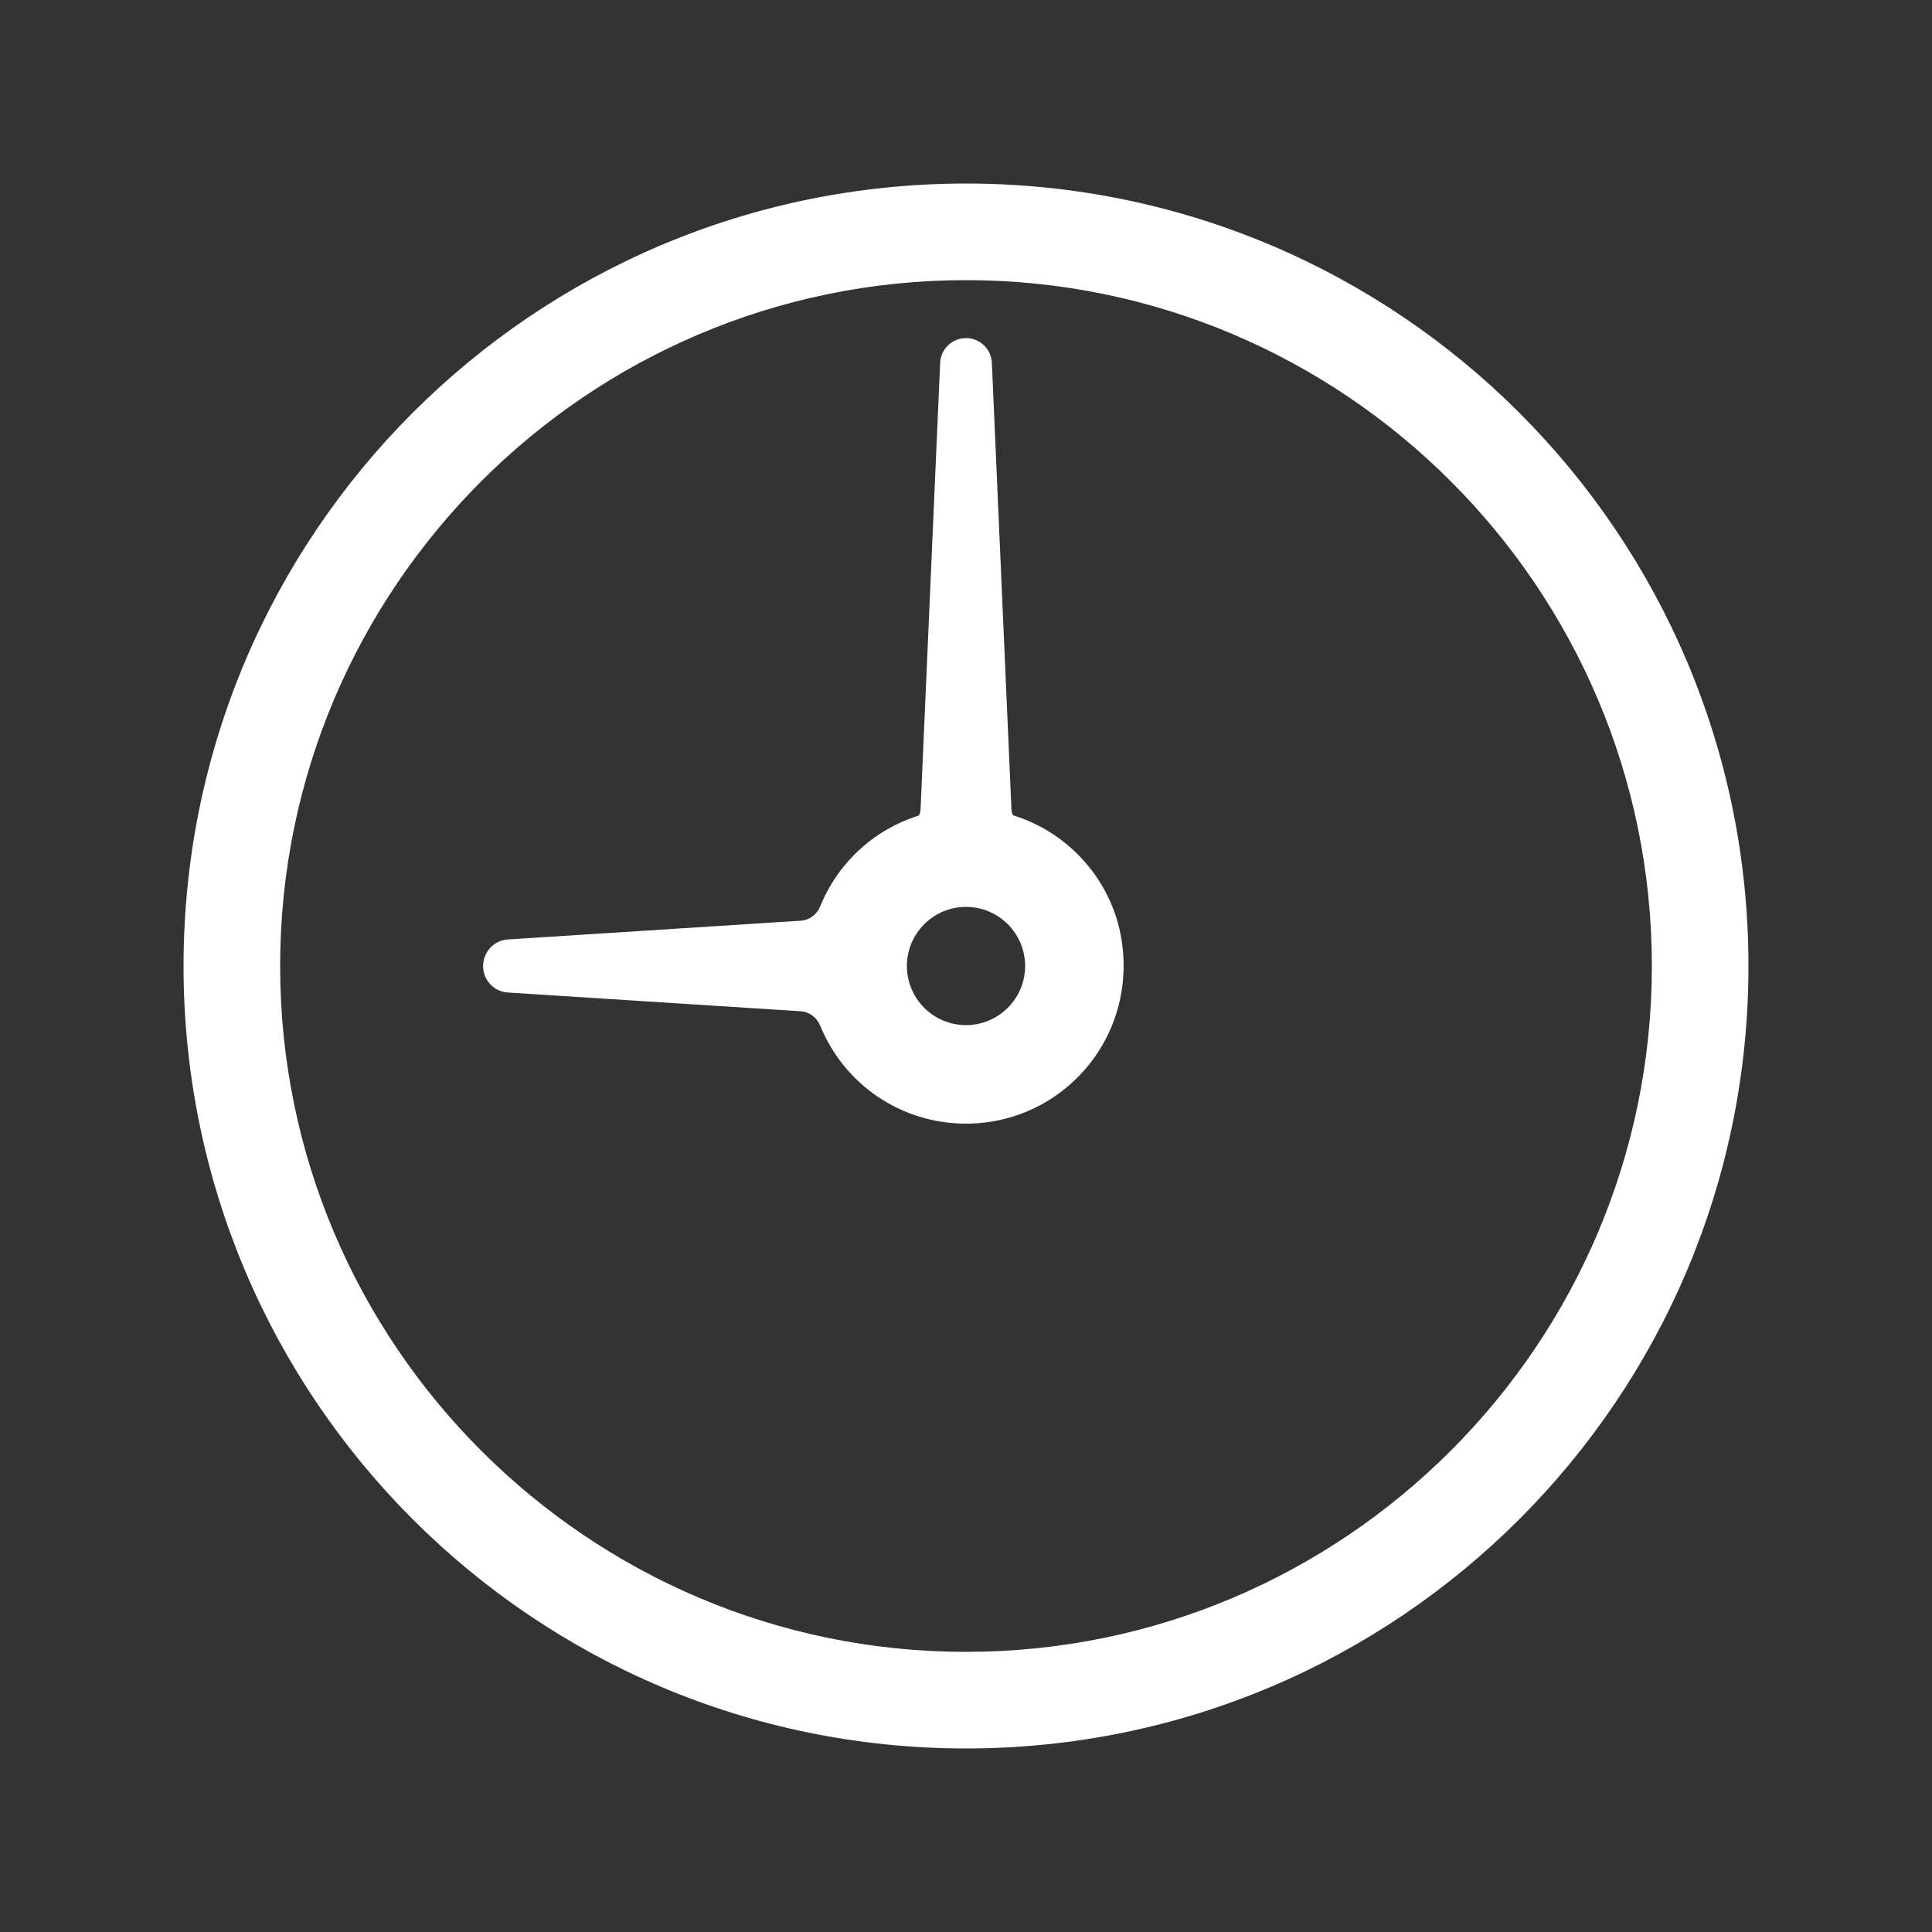   <svg
                xmlns="http://www.w3.org/2000/svg"
                xmlns:xlink="http://www.w3.org/1999/xlink"
                viewBox="0 0 100 100"
                preserveAspectRatio="xMidYMid"
            >
                <rect x="0" y="0" width="100" height="100" fill="#333333" stroke="none"/>
                <g transform="translate(50 50)">
                    <g ng-attr-transform="scale(1)">
                        <g transform="translate(-50 -50)">
                            <path
                                fill="#fff"
                                stroke="#fff"
                                stroke-width="1"
                                d="M50,14c19.85,0,36,16.15,36,36S69.85,86,50,86S14,69.85,14,50S30.15,14,50,14 M50,10c-22.091,0-40,17.909-40,40 s17.909,40,40,40s40-17.909,40-40S72.091,10,50,10L50,10z"
                            ></path>
                            <path
                                fill="#fff"
                                d="M52.78,42.506c-0.247-0.092-0.415-0.329-0.428-0.603L52.269,40l-0.931-21.225C51.304,18.06,50.716,17.5,50,17.5 s-1.303,0.56-1.338,1.277L47.731,40l-0.083,1.901c-0.013,0.276-0.181,0.513-0.428,0.604c-0.075,0.028-0.146,0.063-0.22,0.093V44h6 v-1.392C52.925,42.577,52.857,42.535,52.78,42.506z"
                            >
                                <animateTransform
                                    attributeName="transform"
                                    type="rotate"
                                    repeatCount="indefinite"
                                    values="0 50 50;360 50 50"
                                    keyTimes="0;1"
                                    dur="1.25s"
                                ></animateTransform>
                            </path>
                            <path
                                fill="#fff"
                                d="M58.001,48.362c-0.634-3.244-3.251-5.812-6.514-6.391c-3.846-0.681-7.565,1.35-9.034,4.941 c-0.176,0.432-0.564,0.717-1.013,0.744l-15.149,0.97c-0.72,0.043-1.285,0.642-1.285,1.383c0,0.722,0.564,1.321,1.283,1.363 l15.153,0.971c0.447,0.027,0.834,0.312,1.011,0.744c1.261,3.081,4.223,5.073,7.547,5.073c2.447,0,4.744-1.084,6.301-2.975 C57.858,53.296,58.478,50.808,58.001,48.362z M50,53.06c-1.688,0-3.06-1.373-3.06-3.06s1.373-3.06,3.06-3.06s3.06,1.373,3.06,3.06 S51.688,53.06,50,53.06z"
                            >
                                <animateTransform
                                    attributeName="transform"
                                    type="rotate"
                                    repeatCount="indefinite"
                                    values="0 50 50;360 50 50"
                                    keyTimes="0;1"
                                    dur="5s"
                                ></animateTransform>
                            </path>
                        </g>
                    </g>
                </g>
</svg>